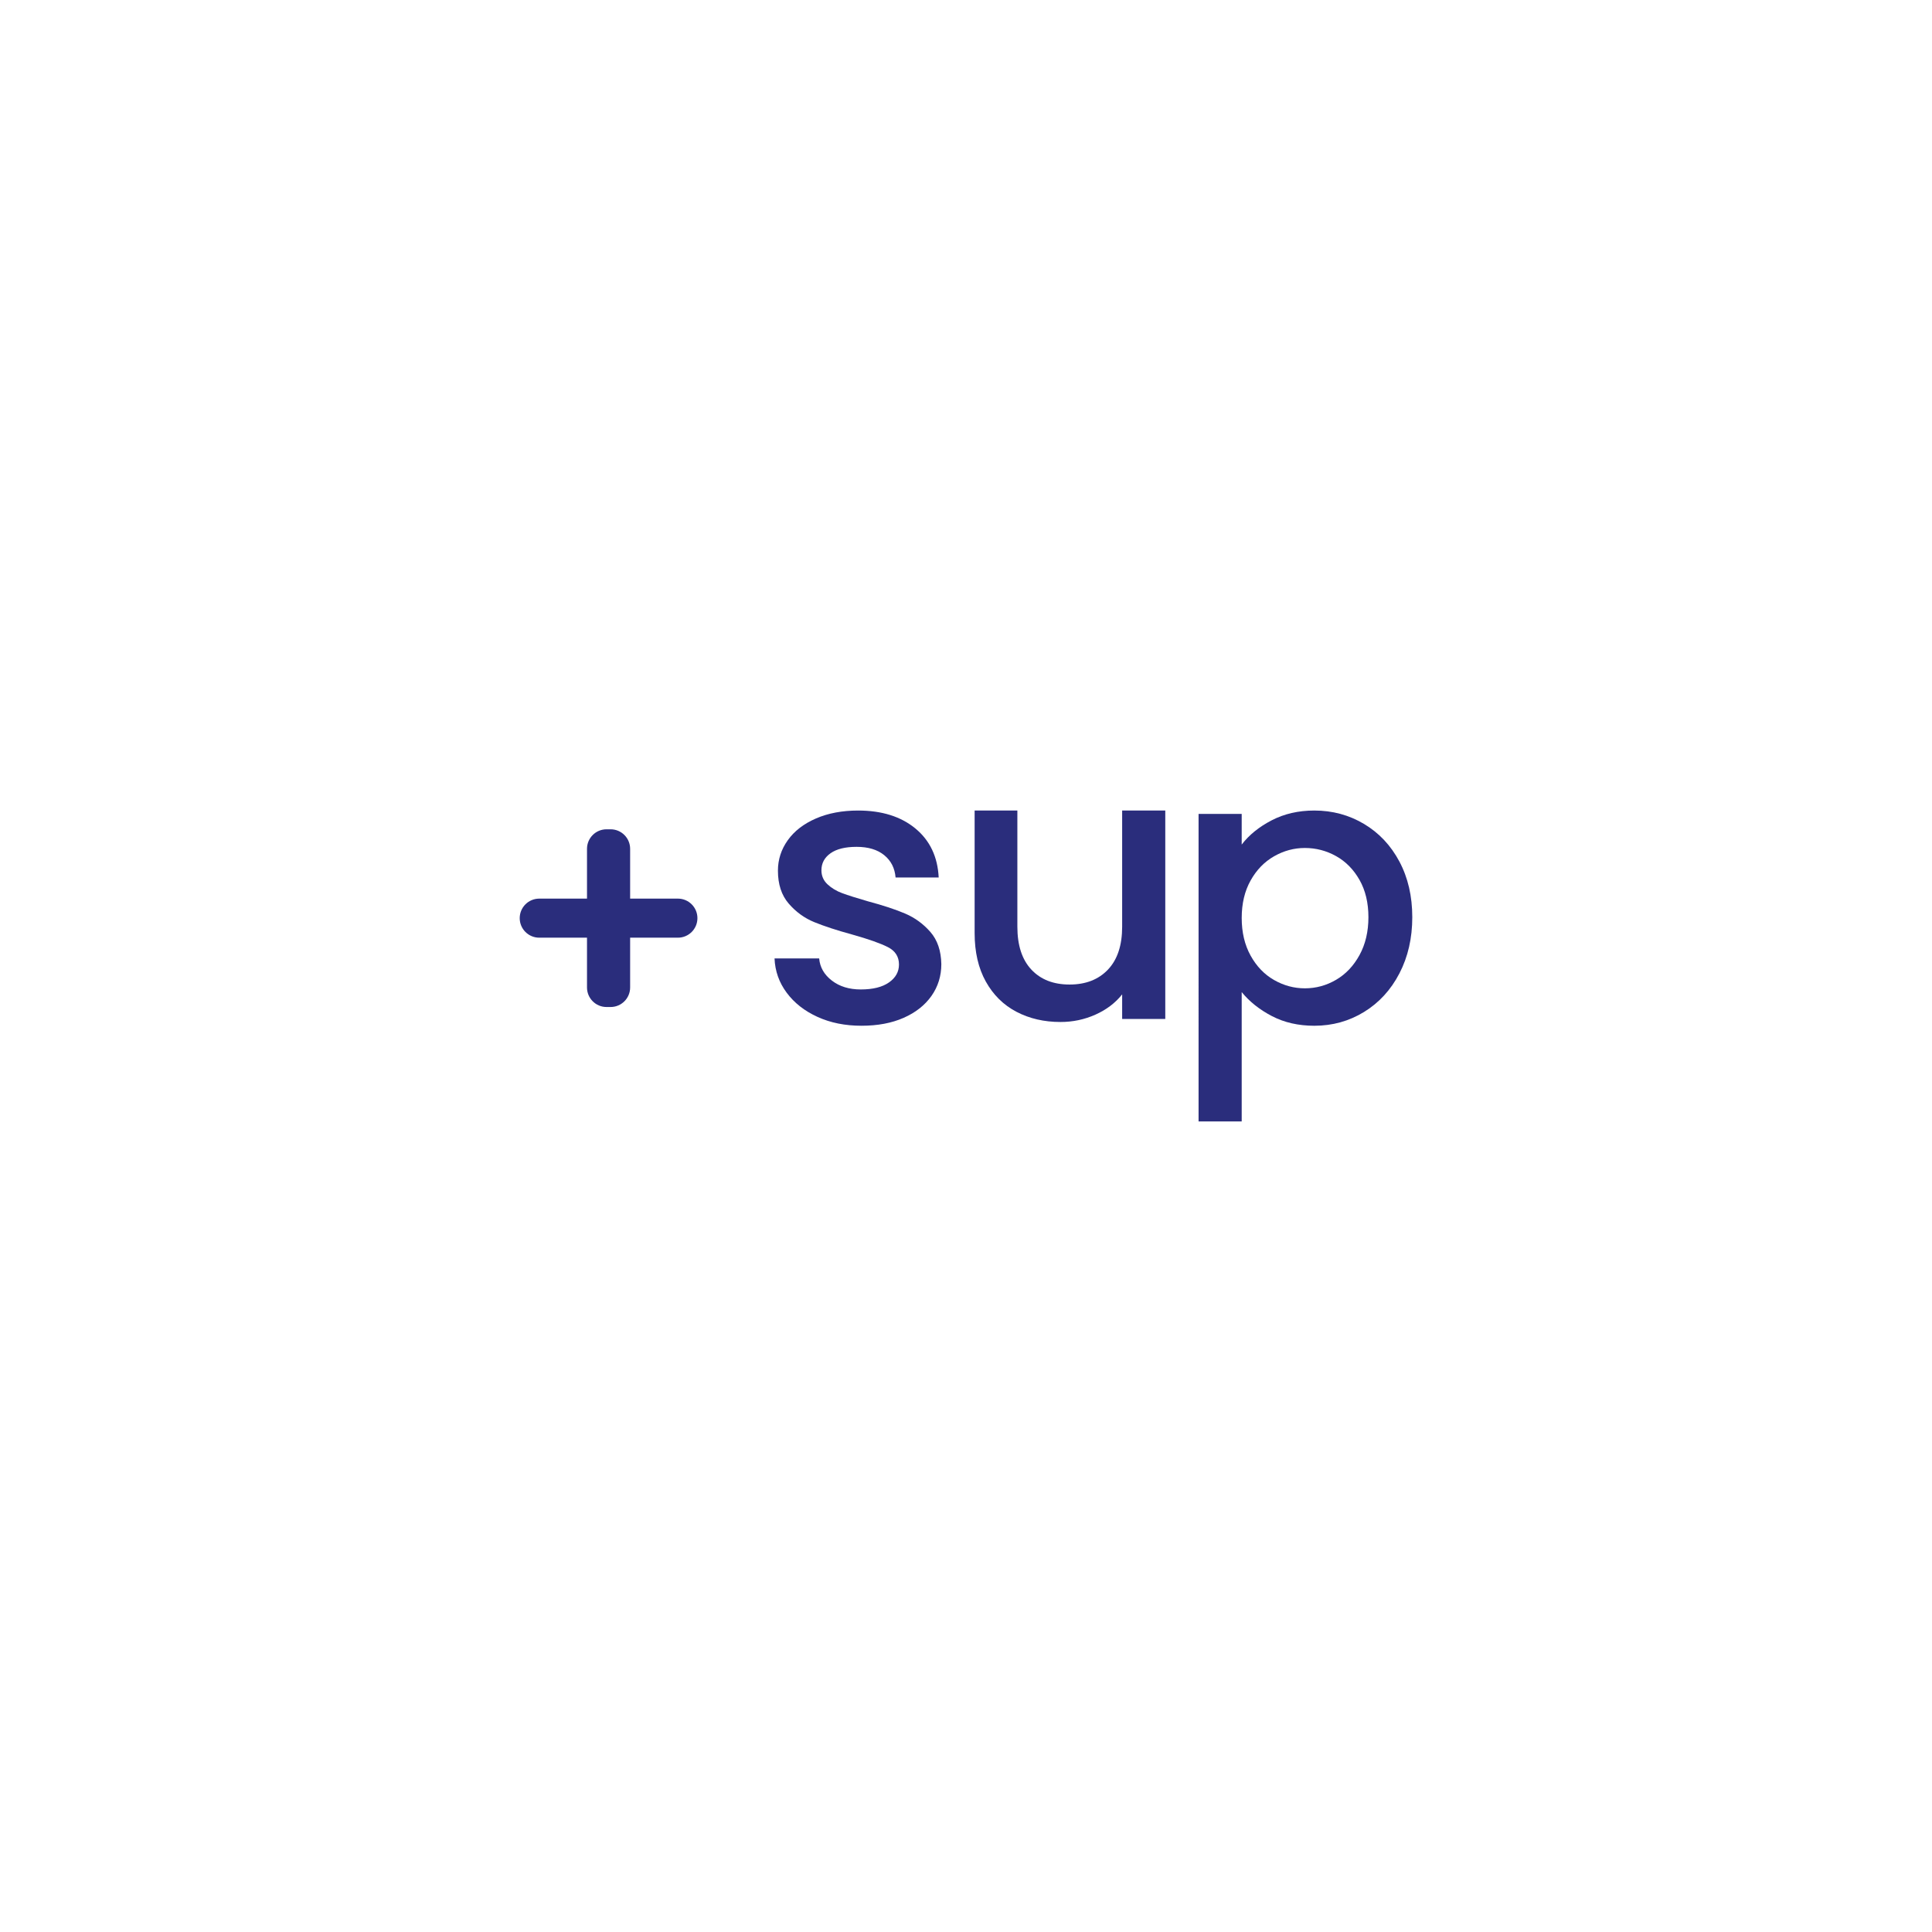 <svg xmlns="http://www.w3.org/2000/svg" xmlns:xlink="http://www.w3.org/1999/xlink" id="Layer_1" x="0px" y="0px" viewBox="0 0 2000 2000" style="enable-background:new 0 0 2000 2000;" xml:space="preserve">  <style type="text/css">	.st0{fill:#2A2D7C;}	.st1{fill:#FFFFFF;}	.st2{fill:#FFA364;}</style>  <g>	<g>		<path class="st0" d="M846.24,1052.67c-13.45-6.13-24.08-14.49-31.91-25.06c-7.83-10.57-12.01-22.38-12.53-35.44H848   c0.78,9.14,5.15,16.78,13.12,22.91c7.96,6.14,17.94,9.2,29.95,9.2c12.53,0,22.26-2.41,29.17-7.25   c6.92-4.83,10.38-11.02,10.38-18.6c0-8.09-3.86-14.1-11.55-18.01c-7.7-3.91-19.91-8.22-36.62-12.92   c-16.19-4.43-29.36-8.74-39.55-12.92c-10.18-4.17-18.99-10.57-26.43-19.19c-7.44-8.62-11.16-19.97-11.16-34.07   c0-11.48,3.39-21.99,10.18-31.52c6.79-9.52,16.51-17.03,29.17-22.52c12.66-5.48,27.22-8.22,43.67-8.22   c24.53,0,44.31,6.2,59.32,18.6c15.01,12.4,23.03,29.31,24.08,50.71H927.1c-0.79-9.65-4.7-17.36-11.75-23.1   c-7.05-5.74-16.59-8.62-28.59-8.62c-11.75,0-20.76,2.22-27.02,6.66c-6.26,4.44-9.4,10.32-9.4,17.62c0,5.74,2.09,10.57,6.26,14.49   c4.17,3.91,9.26,6.99,15.27,9.2c6,2.22,14.88,5.03,26.63,8.42c15.66,4.18,28.52,8.42,38.57,12.72   c10.05,4.31,18.73,10.64,26.04,18.99c7.31,8.36,11.09,19.45,11.35,33.28c0,12.27-3.39,23.24-10.17,32.89   c-6.8,9.66-16.39,17.23-28.79,22.71c-12.4,5.48-26.95,8.22-43.66,8.22C874.89,1061.87,859.68,1058.8,846.24,1052.67z"></path>		<path class="st0" d="M1206.29,839.06v215.76h-44.64v-25.45c-7.05,8.88-16.25,15.86-27.61,20.95c-11.36,5.09-23.44,7.64-36.22,7.64   c-16.97,0-32.18-3.52-45.62-10.57c-13.45-7.05-24.02-17.49-31.72-31.33c-7.7-13.83-11.55-30.54-11.55-50.12V839.06h44.24v120.22   c0,19.32,4.83,34.13,14.49,44.44c9.65,10.32,22.83,15.47,39.55,15.47c16.7,0,29.96-5.15,39.75-15.47   c9.79-10.31,14.69-25.12,14.69-44.44V839.06H1206.29z"></path>		<path class="st0" d="M1316.33,849.24c13.05-6.78,27.81-10.18,44.25-10.18c18.8,0,35.95,4.64,51.49,13.9   c15.52,9.27,27.73,22.26,36.61,38.96c8.88,16.71,13.31,35.9,13.31,57.56c0,21.67-4.44,41.05-13.31,58.15   c-8.88,17.1-21.08,30.41-36.61,39.94c-15.54,9.53-32.7,14.29-51.49,14.29c-16.44,0-31.07-3.33-43.86-9.98   c-12.79-6.66-23.24-14.94-31.32-24.87v133.92h-44.64V842.58h44.64v31.72C1292.97,864.39,1303.28,856.03,1316.33,849.24z    M1407.38,910.91c-6.14-10.83-14.23-19.05-24.28-24.67c-10.06-5.61-20.82-8.42-32.3-8.42c-11.23,0-21.87,2.88-31.92,8.62   c-10.05,5.74-18.14,14.1-24.27,25.06c-6.14,10.96-9.2,23.89-9.2,38.77s3.06,27.87,9.2,38.96c6.13,11.1,14.23,19.52,24.27,25.26   c10.05,5.75,20.69,8.62,31.92,8.62c11.48,0,22.25-2.93,32.3-8.81c10.05-5.87,18.14-14.42,24.28-25.65   c6.13-11.22,9.2-24.28,9.2-39.16S1413.51,921.75,1407.38,910.91z"></path>	</g>	<path class="st0" d="M701.75,930.24h-49.44V878.7c0-11.17-9.05-20.22-20.22-20.22h-4.21c-11.17,0-20.22,9.05-20.22,20.22v51.55  h-49.44c-11.17,0-20.22,9.05-20.22,20.22c0,11.17,9.05,20.22,20.22,20.22h49.44v51.55c0,11.17,9.05,20.22,20.22,20.22h4.21  c11.17,0,20.22-9.05,20.22-20.22v-51.55h49.44c11.17,0,20.22-9.05,20.22-20.22C721.97,939.3,712.92,930.24,701.75,930.24z"></path></g></svg>
